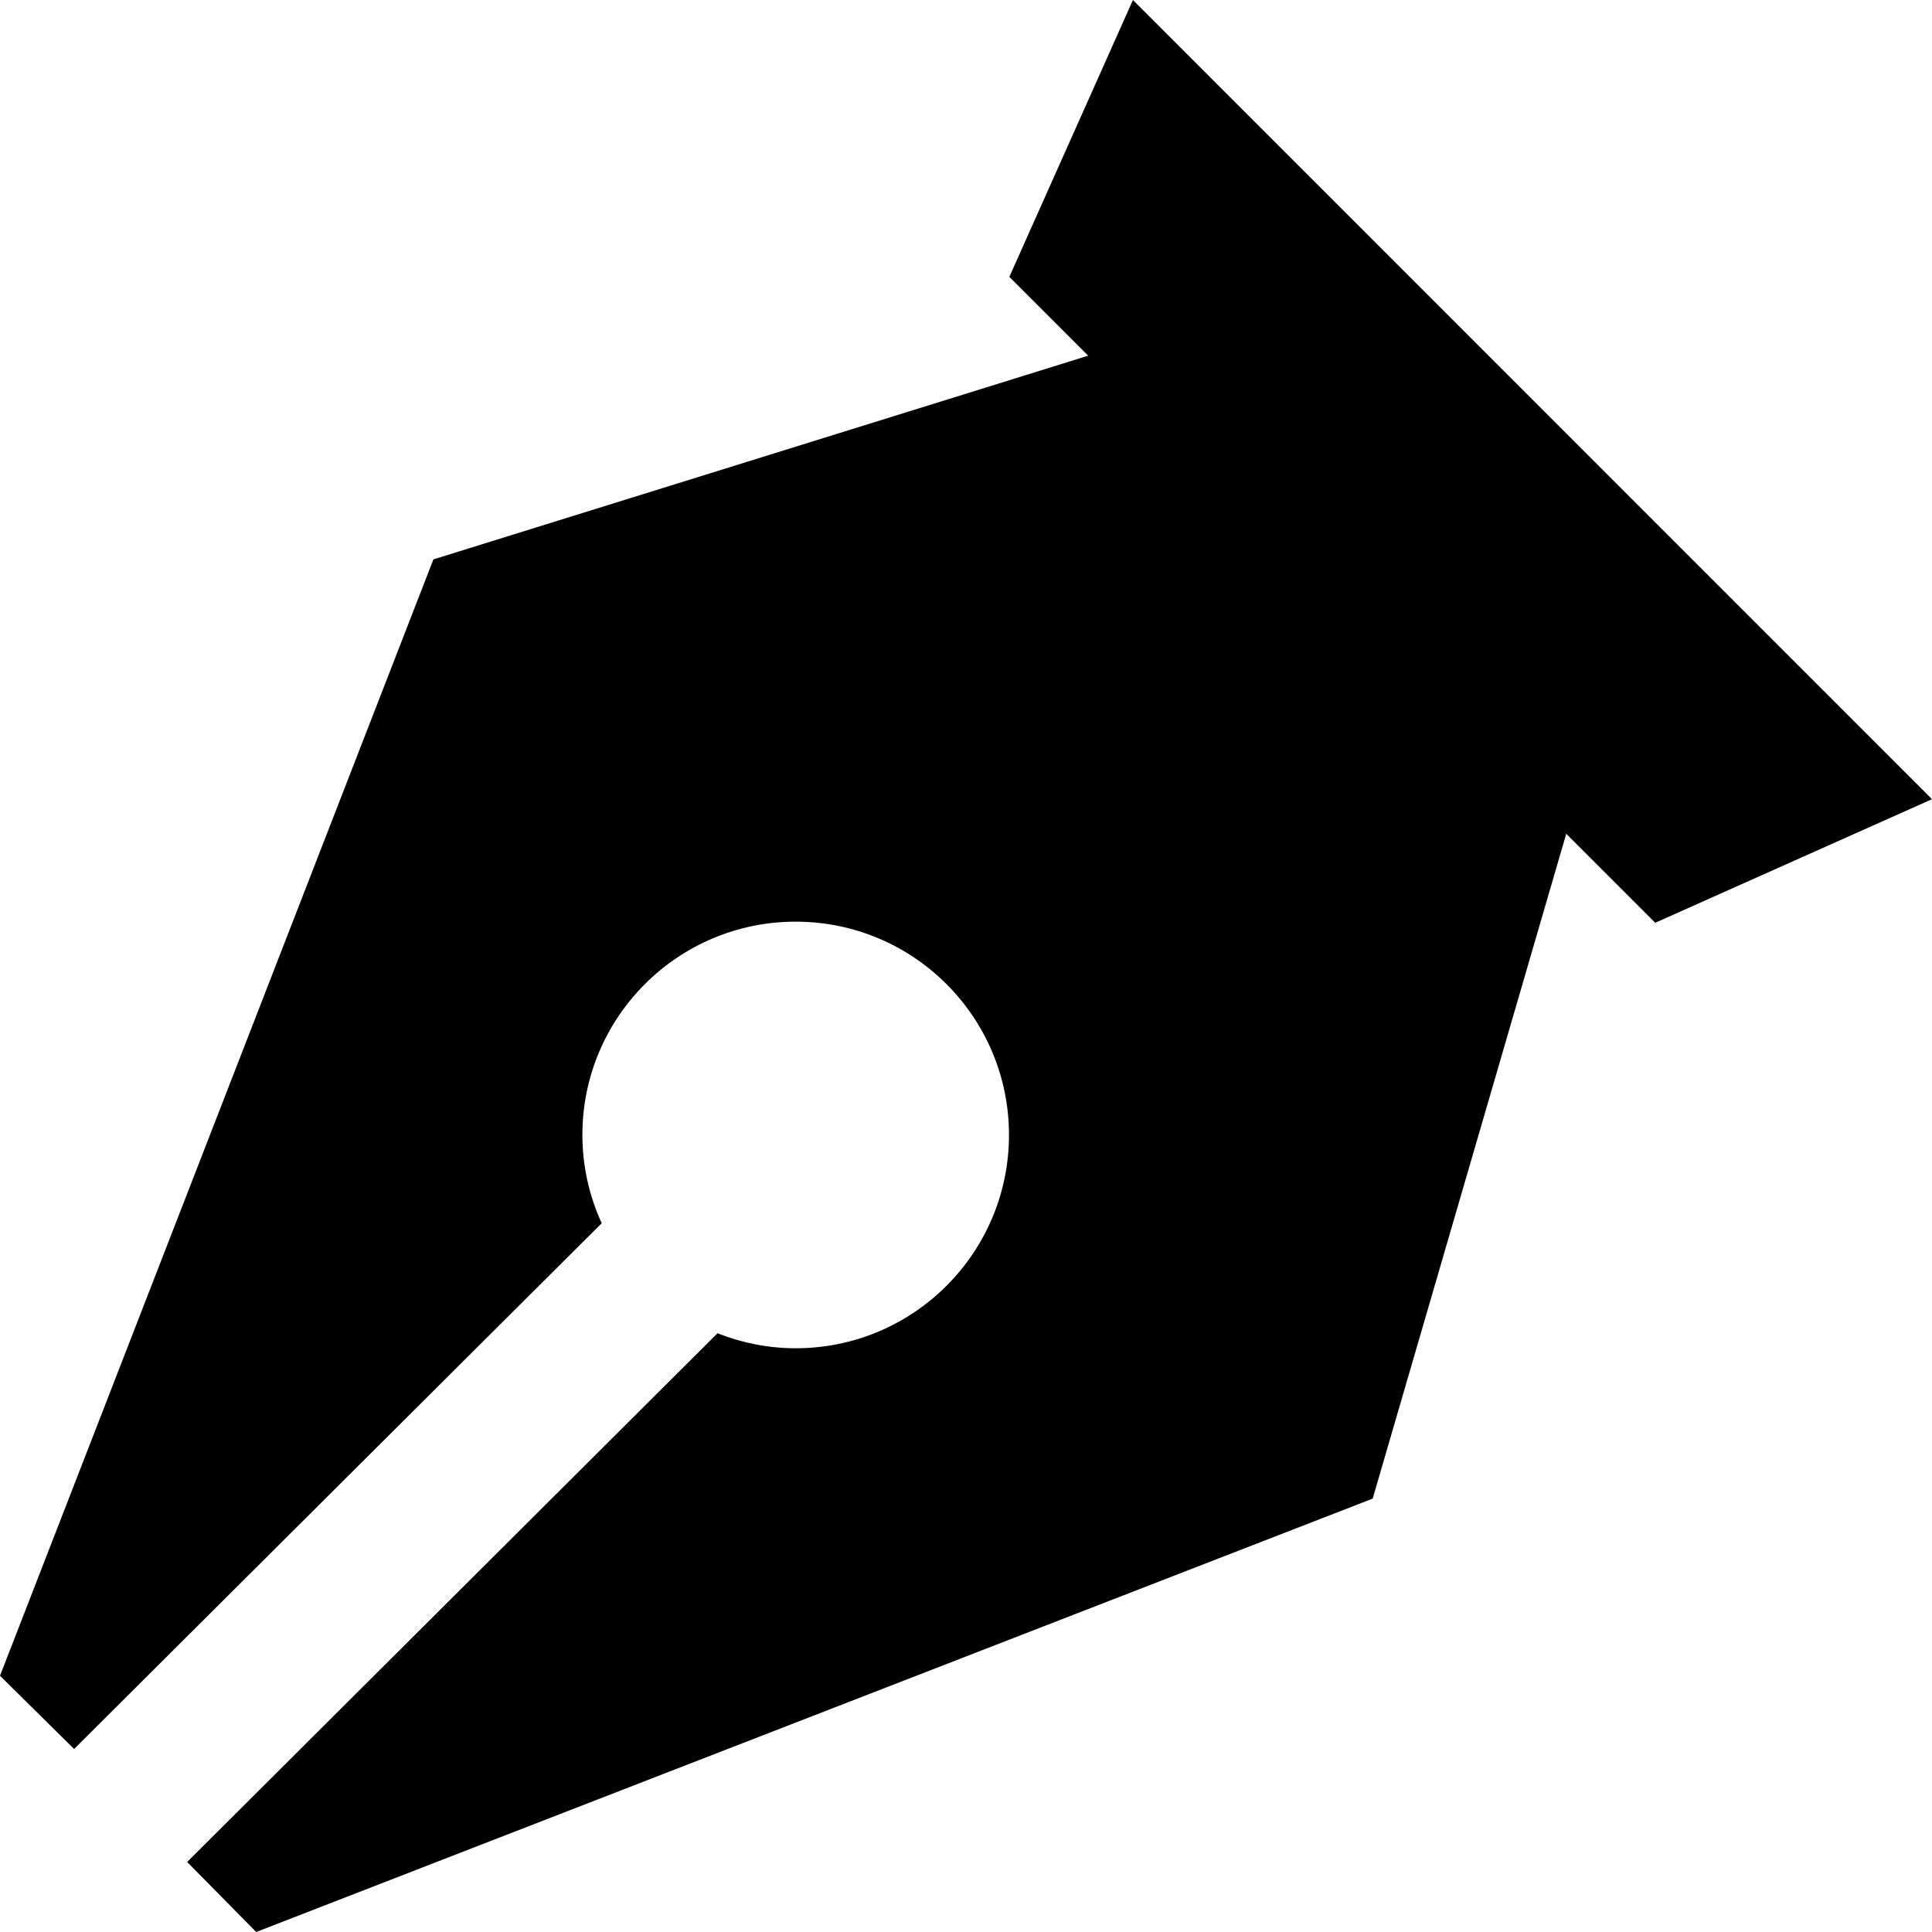 <?xml version="1.0" encoding="iso-8859-1"?>
<!-- Uploaded to: SVG Repo, www.svgrepo.com, Generator: SVG Repo Mixer Tools -->
<!DOCTYPE svg PUBLIC "-//W3C//DTD SVG 1.1//EN" "http://www.w3.org/Graphics/SVG/1.1/DTD/svg11.dtd">
<svg fill="#000000" version="1.1" id="Capa_1" xmlns="http://www.w3.org/2000/svg" xmlns:xlink="http://www.w3.org/1999/xlink" 
	 width="800px" height="800px" viewBox="0 0 608.816 608.816"
	 xml:space="preserve">
<g>
	<g>
		<path d="M189.605,385.472c-3.868-8.486-6.082-17.887-6.082-27.822c0-37.121,30.093-67.214,67.215-67.214
			s67.215,30.093,67.215,67.214c0,37.122-30.093,67.215-67.215,67.215c-8.707,0-17.002-1.711-24.638-4.724L58.972,586.753
			l21.76,22.061l351.833-136.571l60.99-209.496l28.037,28.042l87.225-38.943L357.012,0.003l-38.943,87.243l24.834,24.839
			l-206.326,64.188L0,528.067l23.352,23.08L189.605,385.472z"/>
	</g>
</g>
</svg>